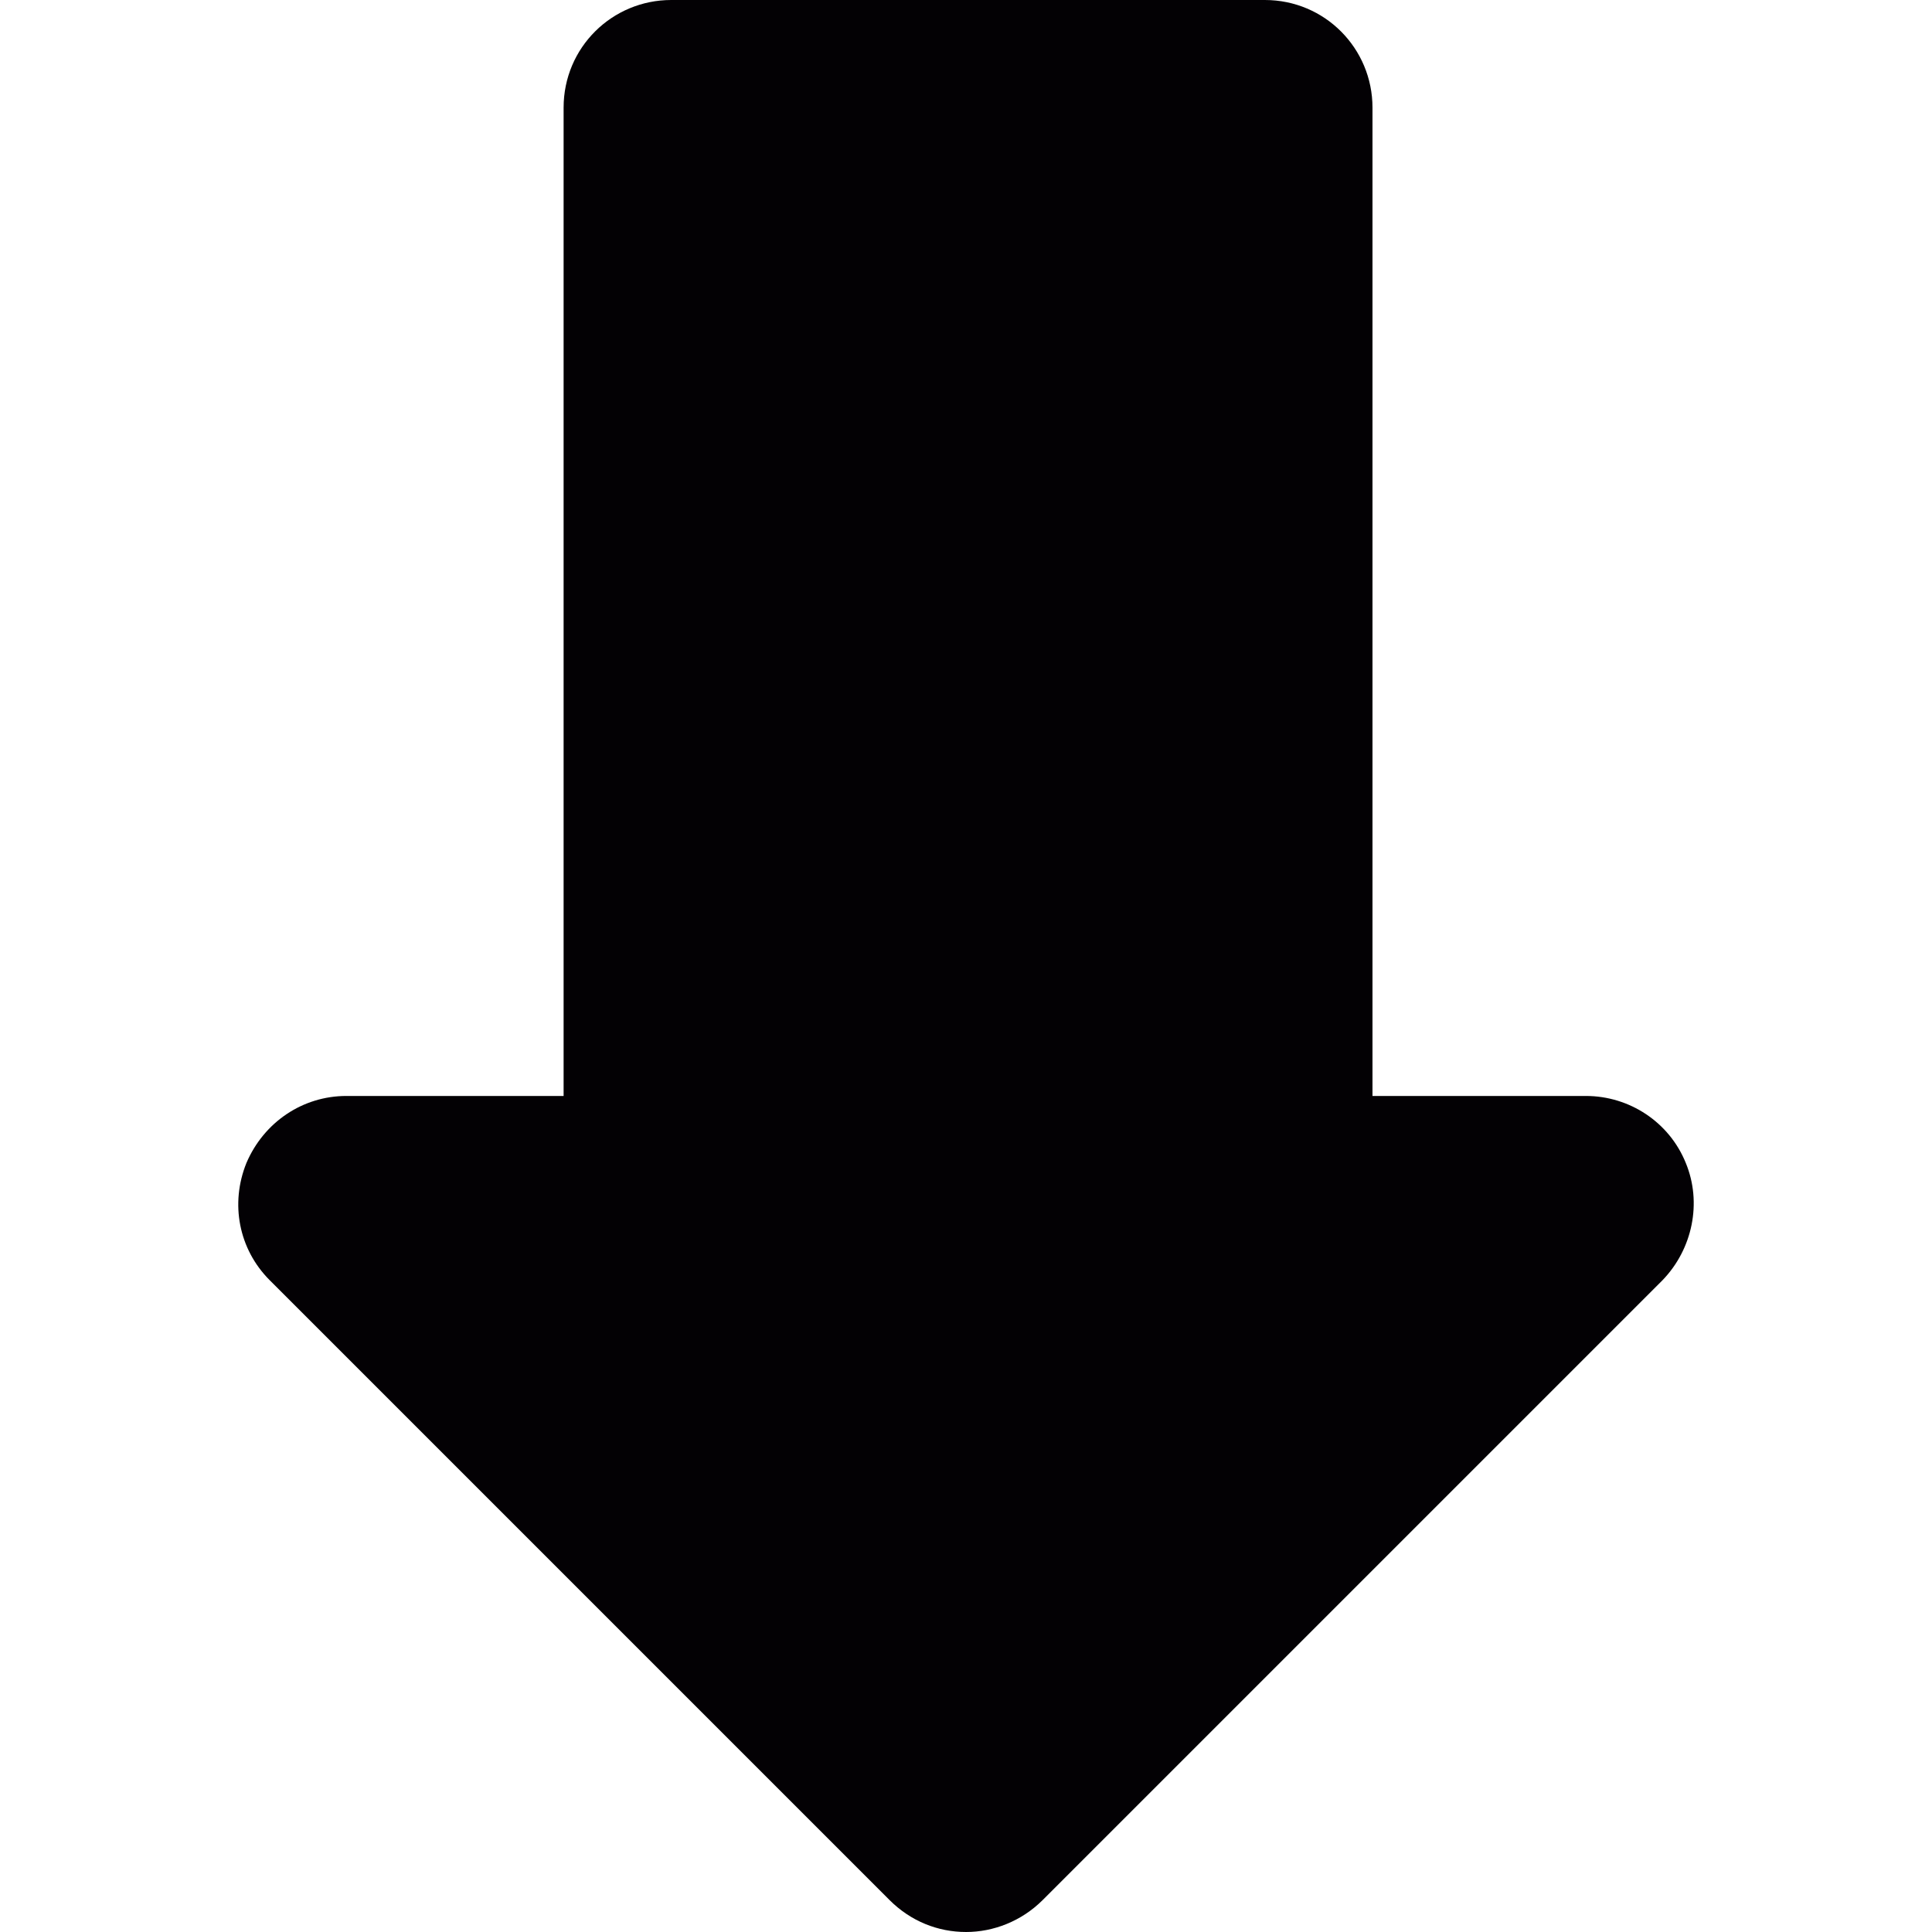 <?xml version="1.0" encoding="iso-8859-1"?>
<!-- Uploaded to: SVG Repo, www.svgrepo.com, Generator: SVG Repo Mixer Tools -->
<svg height="800px" width="800px" version="1.1" id="Capa_1" xmlns="http://www.w3.org/2000/svg" xmlns:xlink="http://www.w3.org/1999/xlink" 
	 viewBox="0 0 199.2 199.2" xml:space="preserve">
<g>
	<path style="fill:#030104;" d="M173.811,119.9c-1.7-4.2-5.8-6.9-10.3-6.9h-22V11.1c0-6.1-4.9-11.1-11.1-11.1h-61.2
		c-6.1,0-11.1,4.9-11.1,11.1V113h-22.4c-4.5,0-8.5,2.7-10.3,6.9c-1.7,4.2-0.8,8.9,2.4,12.1l63.9,63.9c2.2,2.2,5,3.3,7.9,3.3
		c2.8,0,5.7-1.1,7.9-3.3l63.9-63.9C174.511,128.8,175.511,124,173.811,119.9z"/>
</g>
</svg>